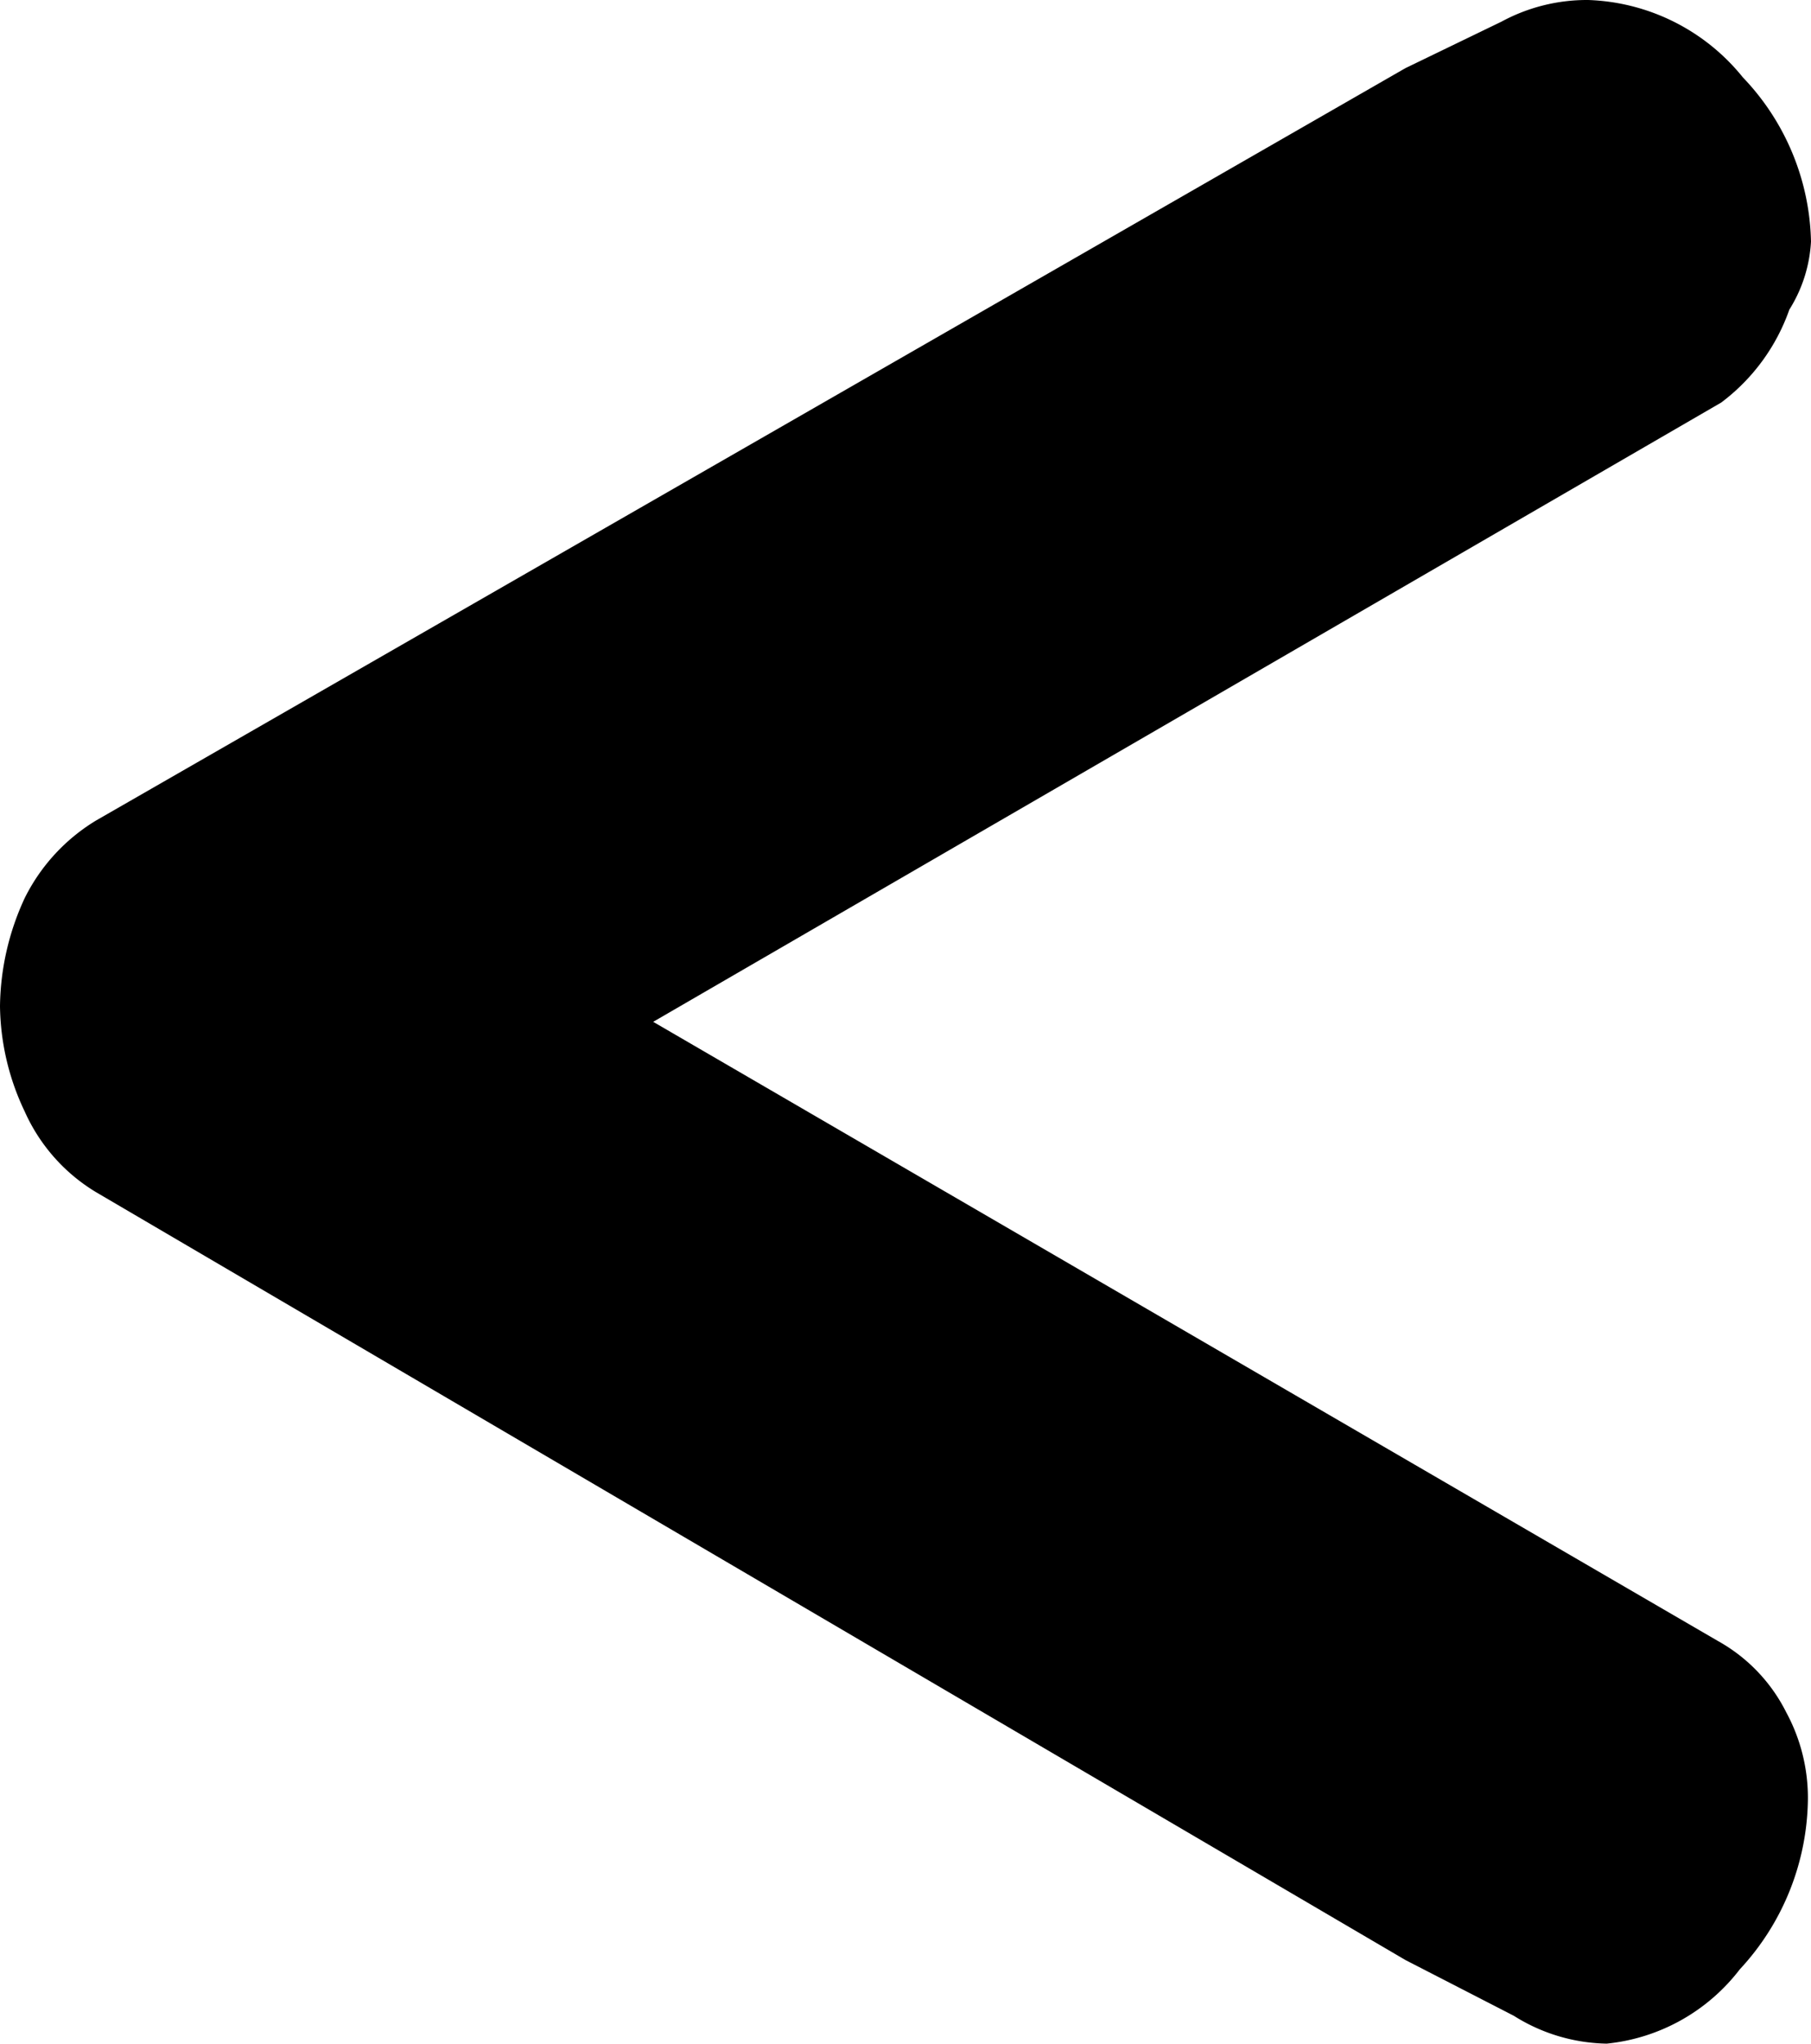 <svg xmlns="http://www.w3.org/2000/svg" viewBox="0 0 5.85 6.6"><g id="Capa_2" data-name="Capa 2"><g id="Capa_1-2" data-name="Capa 1"><path d="M.08,3.59a.58.58,0,0,0,.23.26L4.54,6.33l.35.18a.58.58,0,0,0,.3.09.62.62,0,0,0,.43-.24.82.82,0,0,0,.22-.55.58.58,0,0,0-.07-.28.54.54,0,0,0-.22-.23l-3.44-2,3.45-2A.64.64,0,0,0,5.78,1,.46.46,0,0,0,5.85.78.79.79,0,0,0,5.63.25.67.67,0,0,0,5.13,0a.58.58,0,0,0-.28.07L4.54.22.31,2.65a.61.61,0,0,0-.23.25A.85.85,0,0,0,0,3.25.81.81,0,0,0,.08,3.59Z"/></g></g></svg>